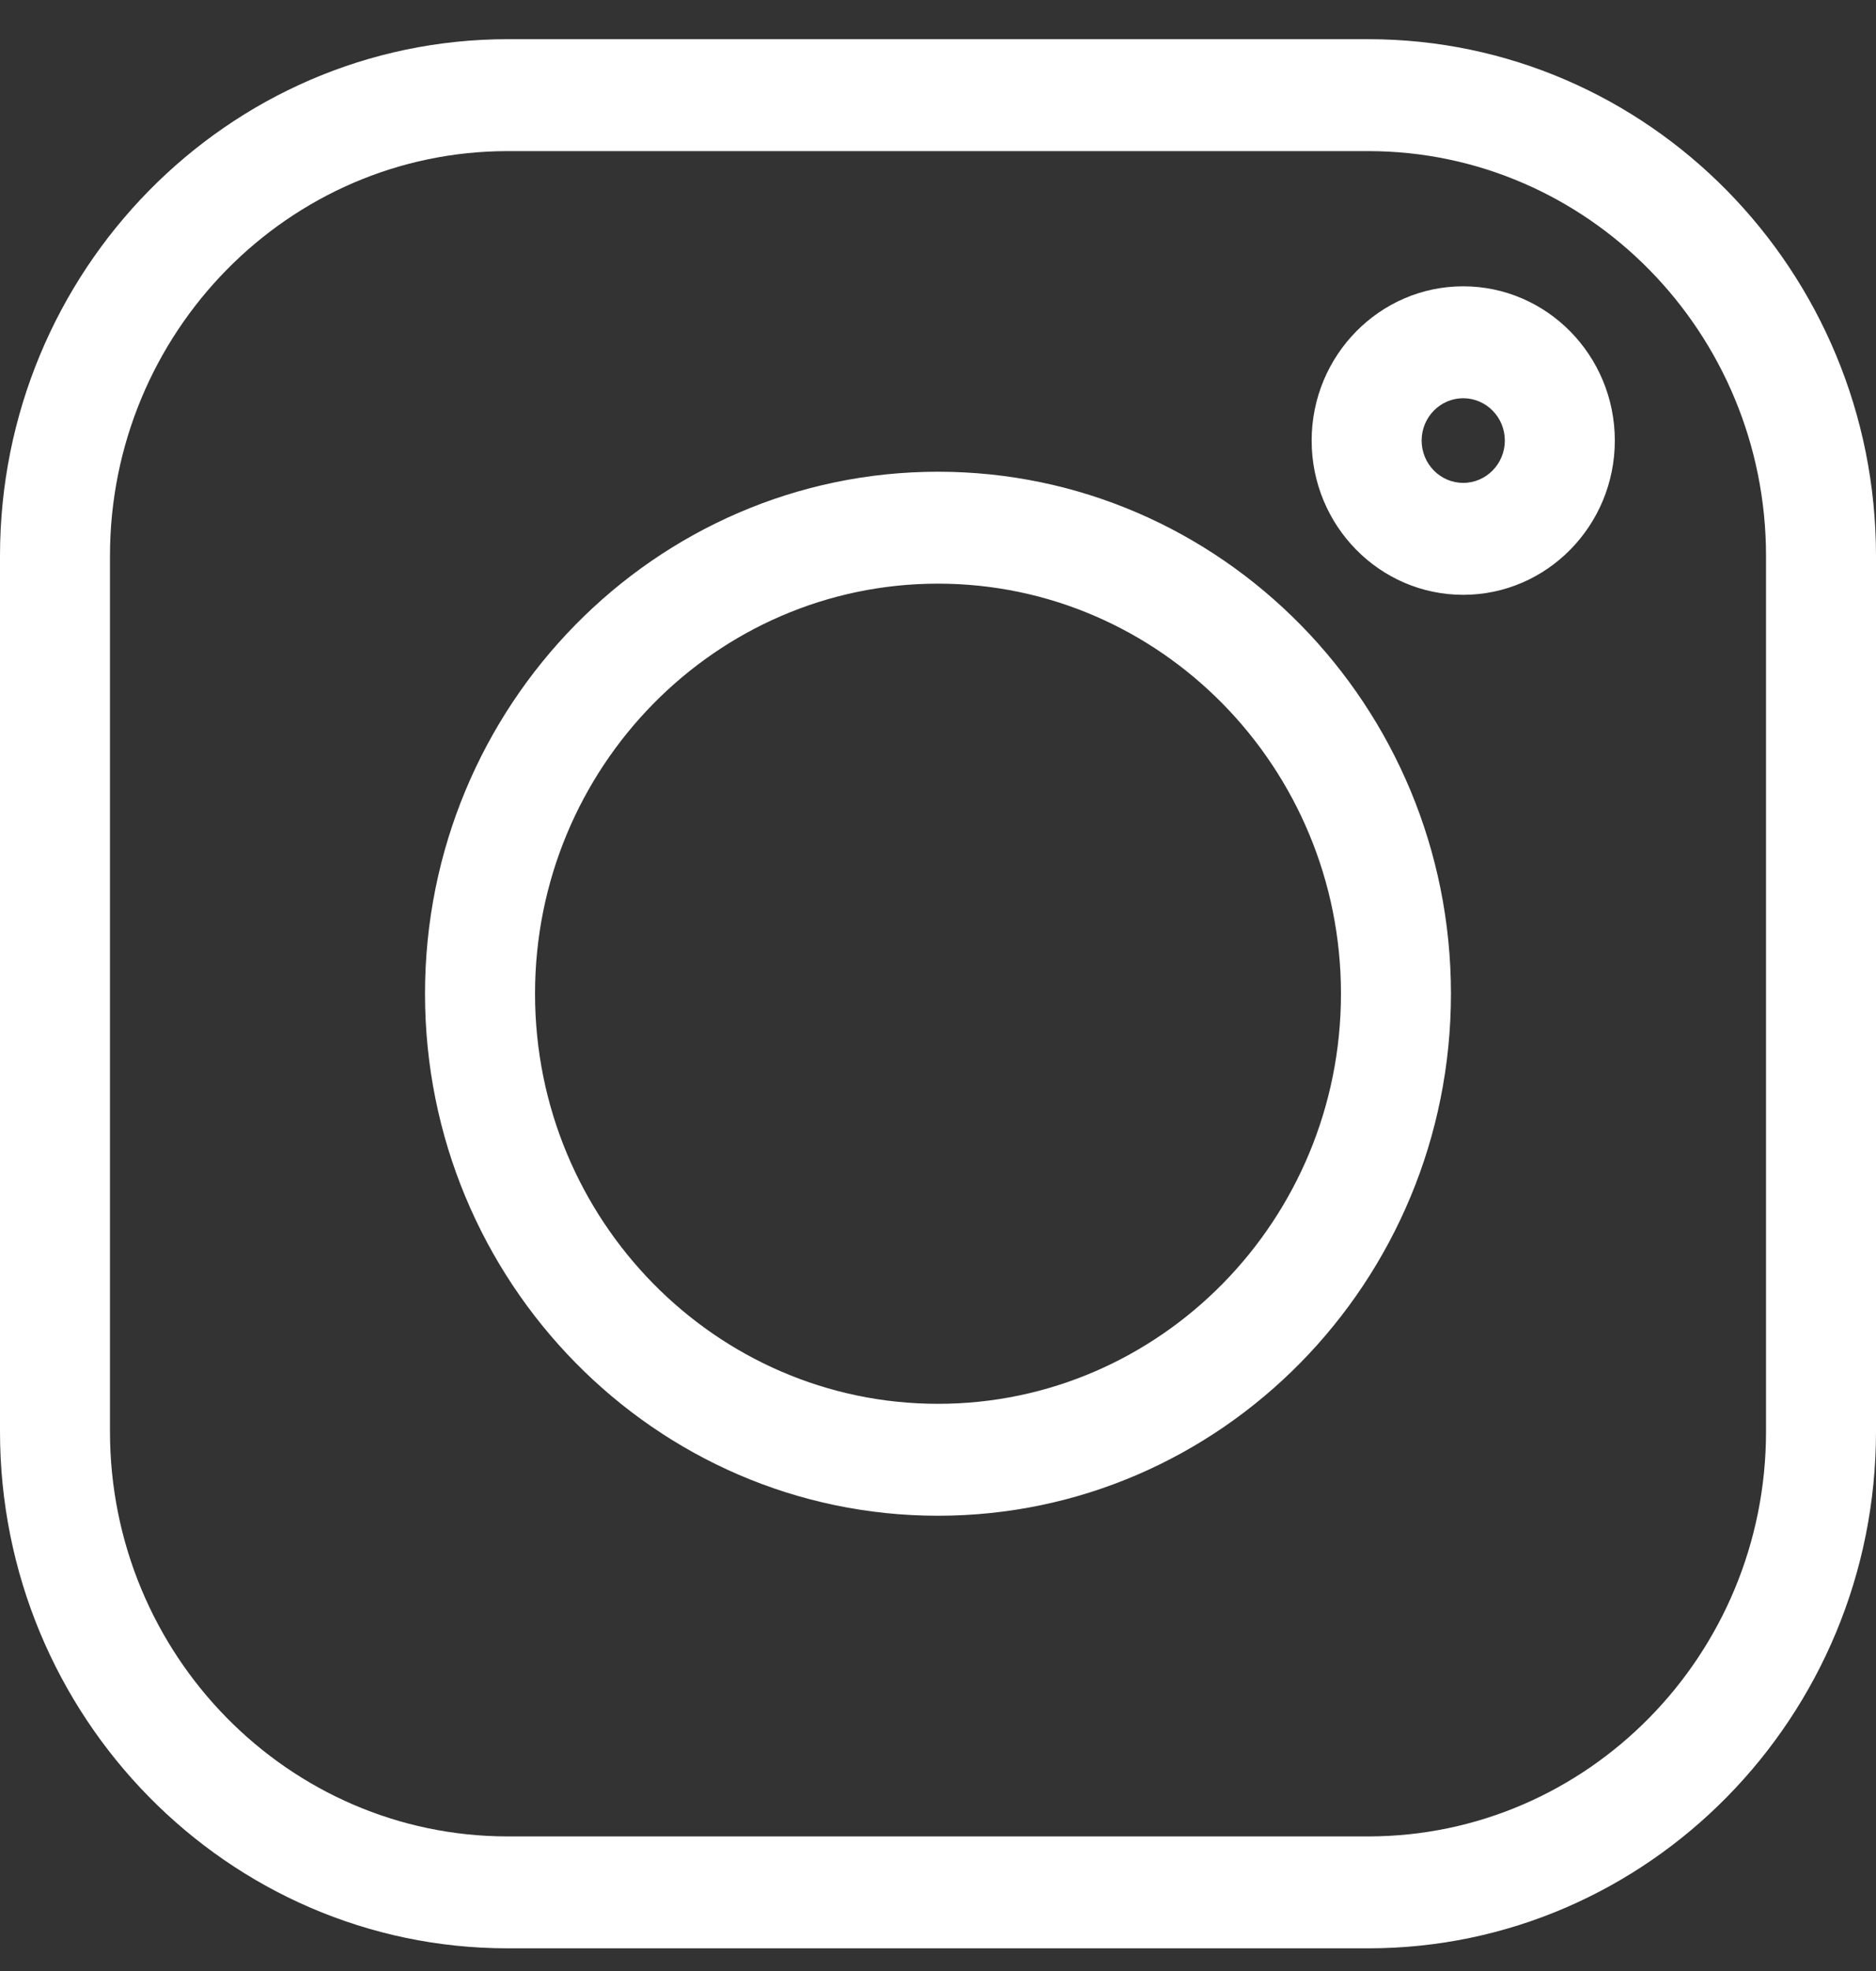 <svg width="40" height="42" viewBox="0 0 40 42" fill="none" xmlns="http://www.w3.org/2000/svg">
<rect x="0" y="0" width="40" height="42" fill="#333333" stroke="none"/>
<path d="M29.172 0.835H10.828C4.857 0.835 0 5.775 0 11.847V30.505C0 36.577 4.857 41.517 10.828 41.517H29.173C35.143 41.517 40 36.577 40 30.505V11.847C40 5.775 35.143 0.835 29.172 0.835ZM37.655 30.505C37.655 35.262 33.85 39.132 29.172 39.132H10.828C6.15 39.132 2.345 35.262 2.345 30.505V11.847C2.345 7.09 6.15 3.22 10.828 3.22H29.173C33.85 3.22 37.655 7.09 37.655 11.847V30.505Z" fill="white"/>
<path d="M20 10.052C13.969 10.052 9.062 15.041 9.062 21.175C9.062 27.309 13.969 32.299 20 32.299C26.031 32.299 30.937 27.309 30.937 21.175C30.937 15.041 26.031 10.052 20 10.052ZM20 29.914C15.262 29.914 11.408 25.994 11.408 21.175C11.408 16.357 15.262 12.437 20 12.437C24.738 12.437 28.592 16.357 28.592 21.175C28.592 25.994 24.738 29.914 20 29.914ZM31.198 6.101C29.416 6.101 27.967 7.576 27.967 9.388C27.967 11.201 29.416 12.675 31.198 12.675C32.981 12.675 34.431 11.201 34.431 9.388C34.431 7.575 32.981 6.101 31.198 6.101ZM31.198 10.29C30.71 10.29 30.312 9.885 30.312 9.388C30.312 8.89 30.71 8.486 31.198 8.486C31.688 8.486 32.086 8.89 32.086 9.388C32.086 9.885 31.688 10.29 31.198 10.29Z" fill="white"/>
</svg>
